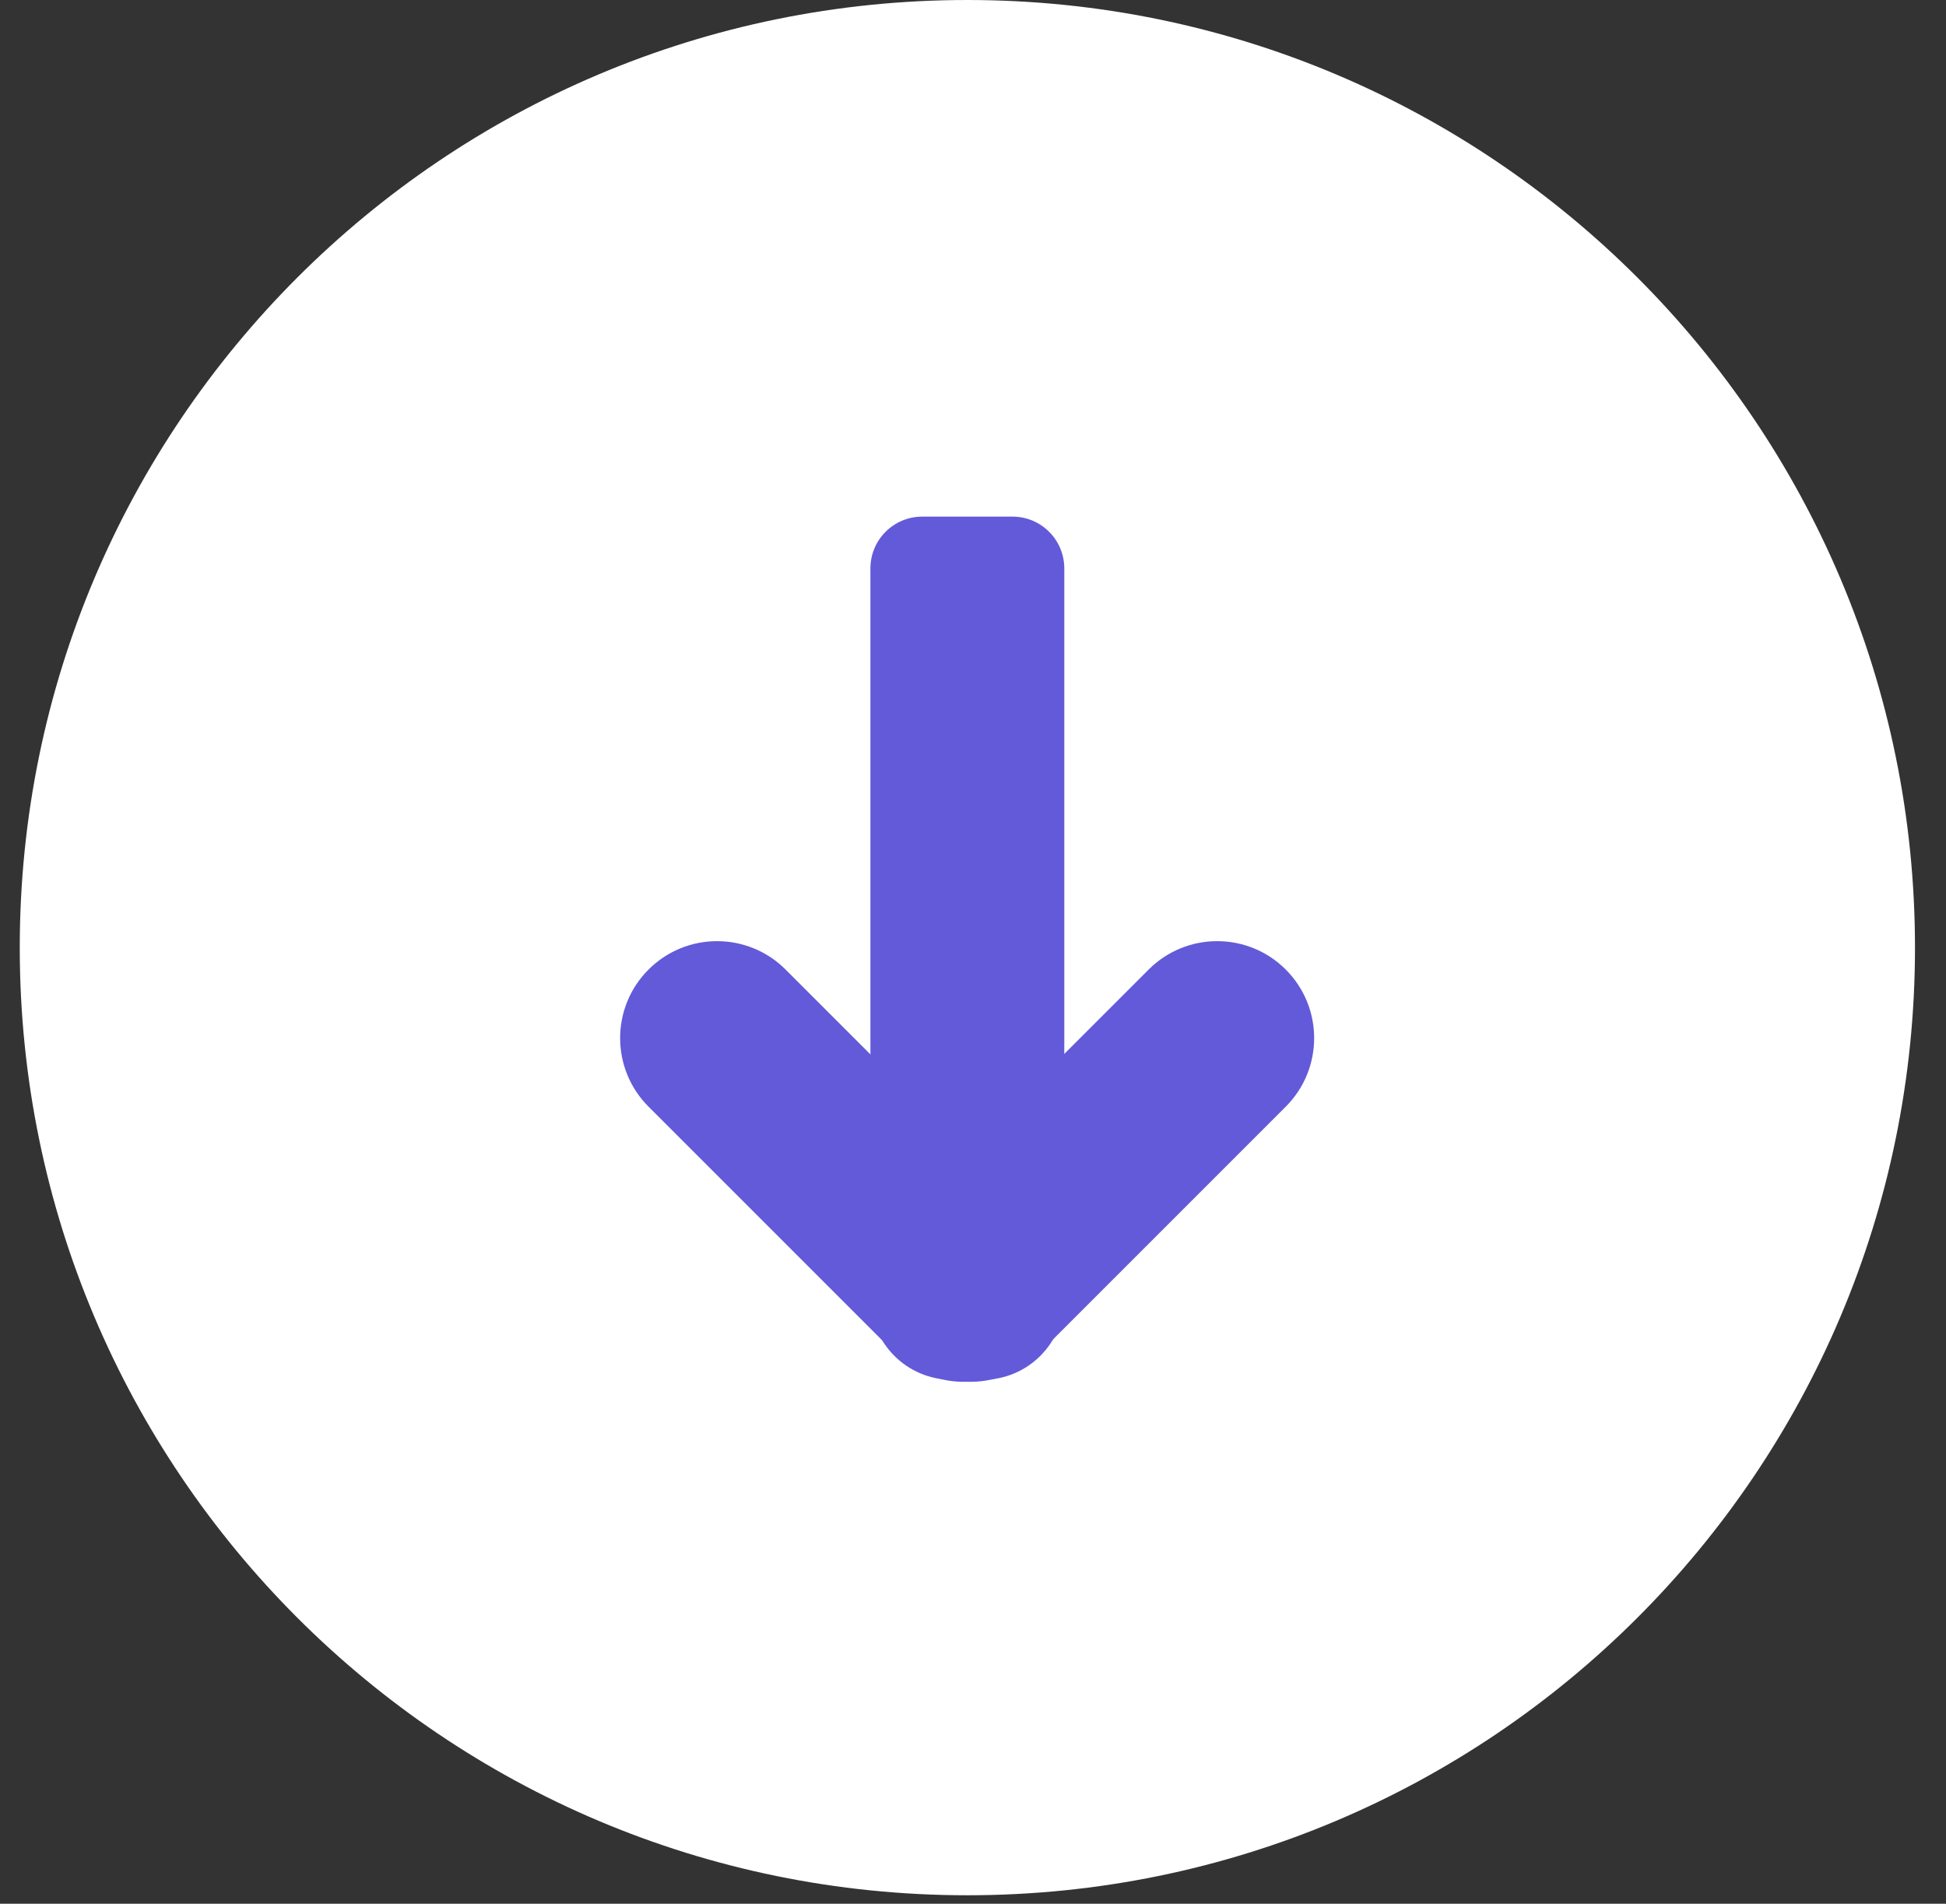 <svg width="46" height="45" viewBox="0 0 46 45" fill="none" xmlns="http://www.w3.org/2000/svg">
<rect x="0" y="0" width="46" height="45" fill="#333333" stroke="none"/>
<path d="M0.467 22.4C0.467 34.771 10.496 44.8 22.867 44.8C35.238 44.8 45.267 34.771 45.267 22.4C45.267 10.029 35.238 0 22.867 0C10.496 0 0.467 10.029 0.467 22.4Z" fill="white"/>
<path d="M25.158 30.683C25.158 31.75 24.293 32.615 23.225 32.615H22.507C21.44 32.615 20.575 31.75 20.575 30.683L20.575 13.436C20.575 12.76 21.123 12.212 21.799 12.212H23.934C24.61 12.212 25.158 12.76 25.158 13.436L25.158 30.683Z" fill="#635AD9"/>
<path fill-rule="evenodd" clip-rule="evenodd" d="M22.861 32.662C23.473 32.683 24.092 32.46 24.559 31.993L30.393 26.159C31.288 25.264 31.288 23.813 30.393 22.918C29.498 22.023 28.047 22.023 27.152 22.918L22.861 27.209L18.57 22.918C17.675 22.023 16.225 22.023 15.33 22.918C14.435 23.813 14.435 25.264 15.33 26.159L21.164 31.993C21.631 32.46 22.249 32.683 22.861 32.662Z" fill="#635AD9"/>
</svg>
